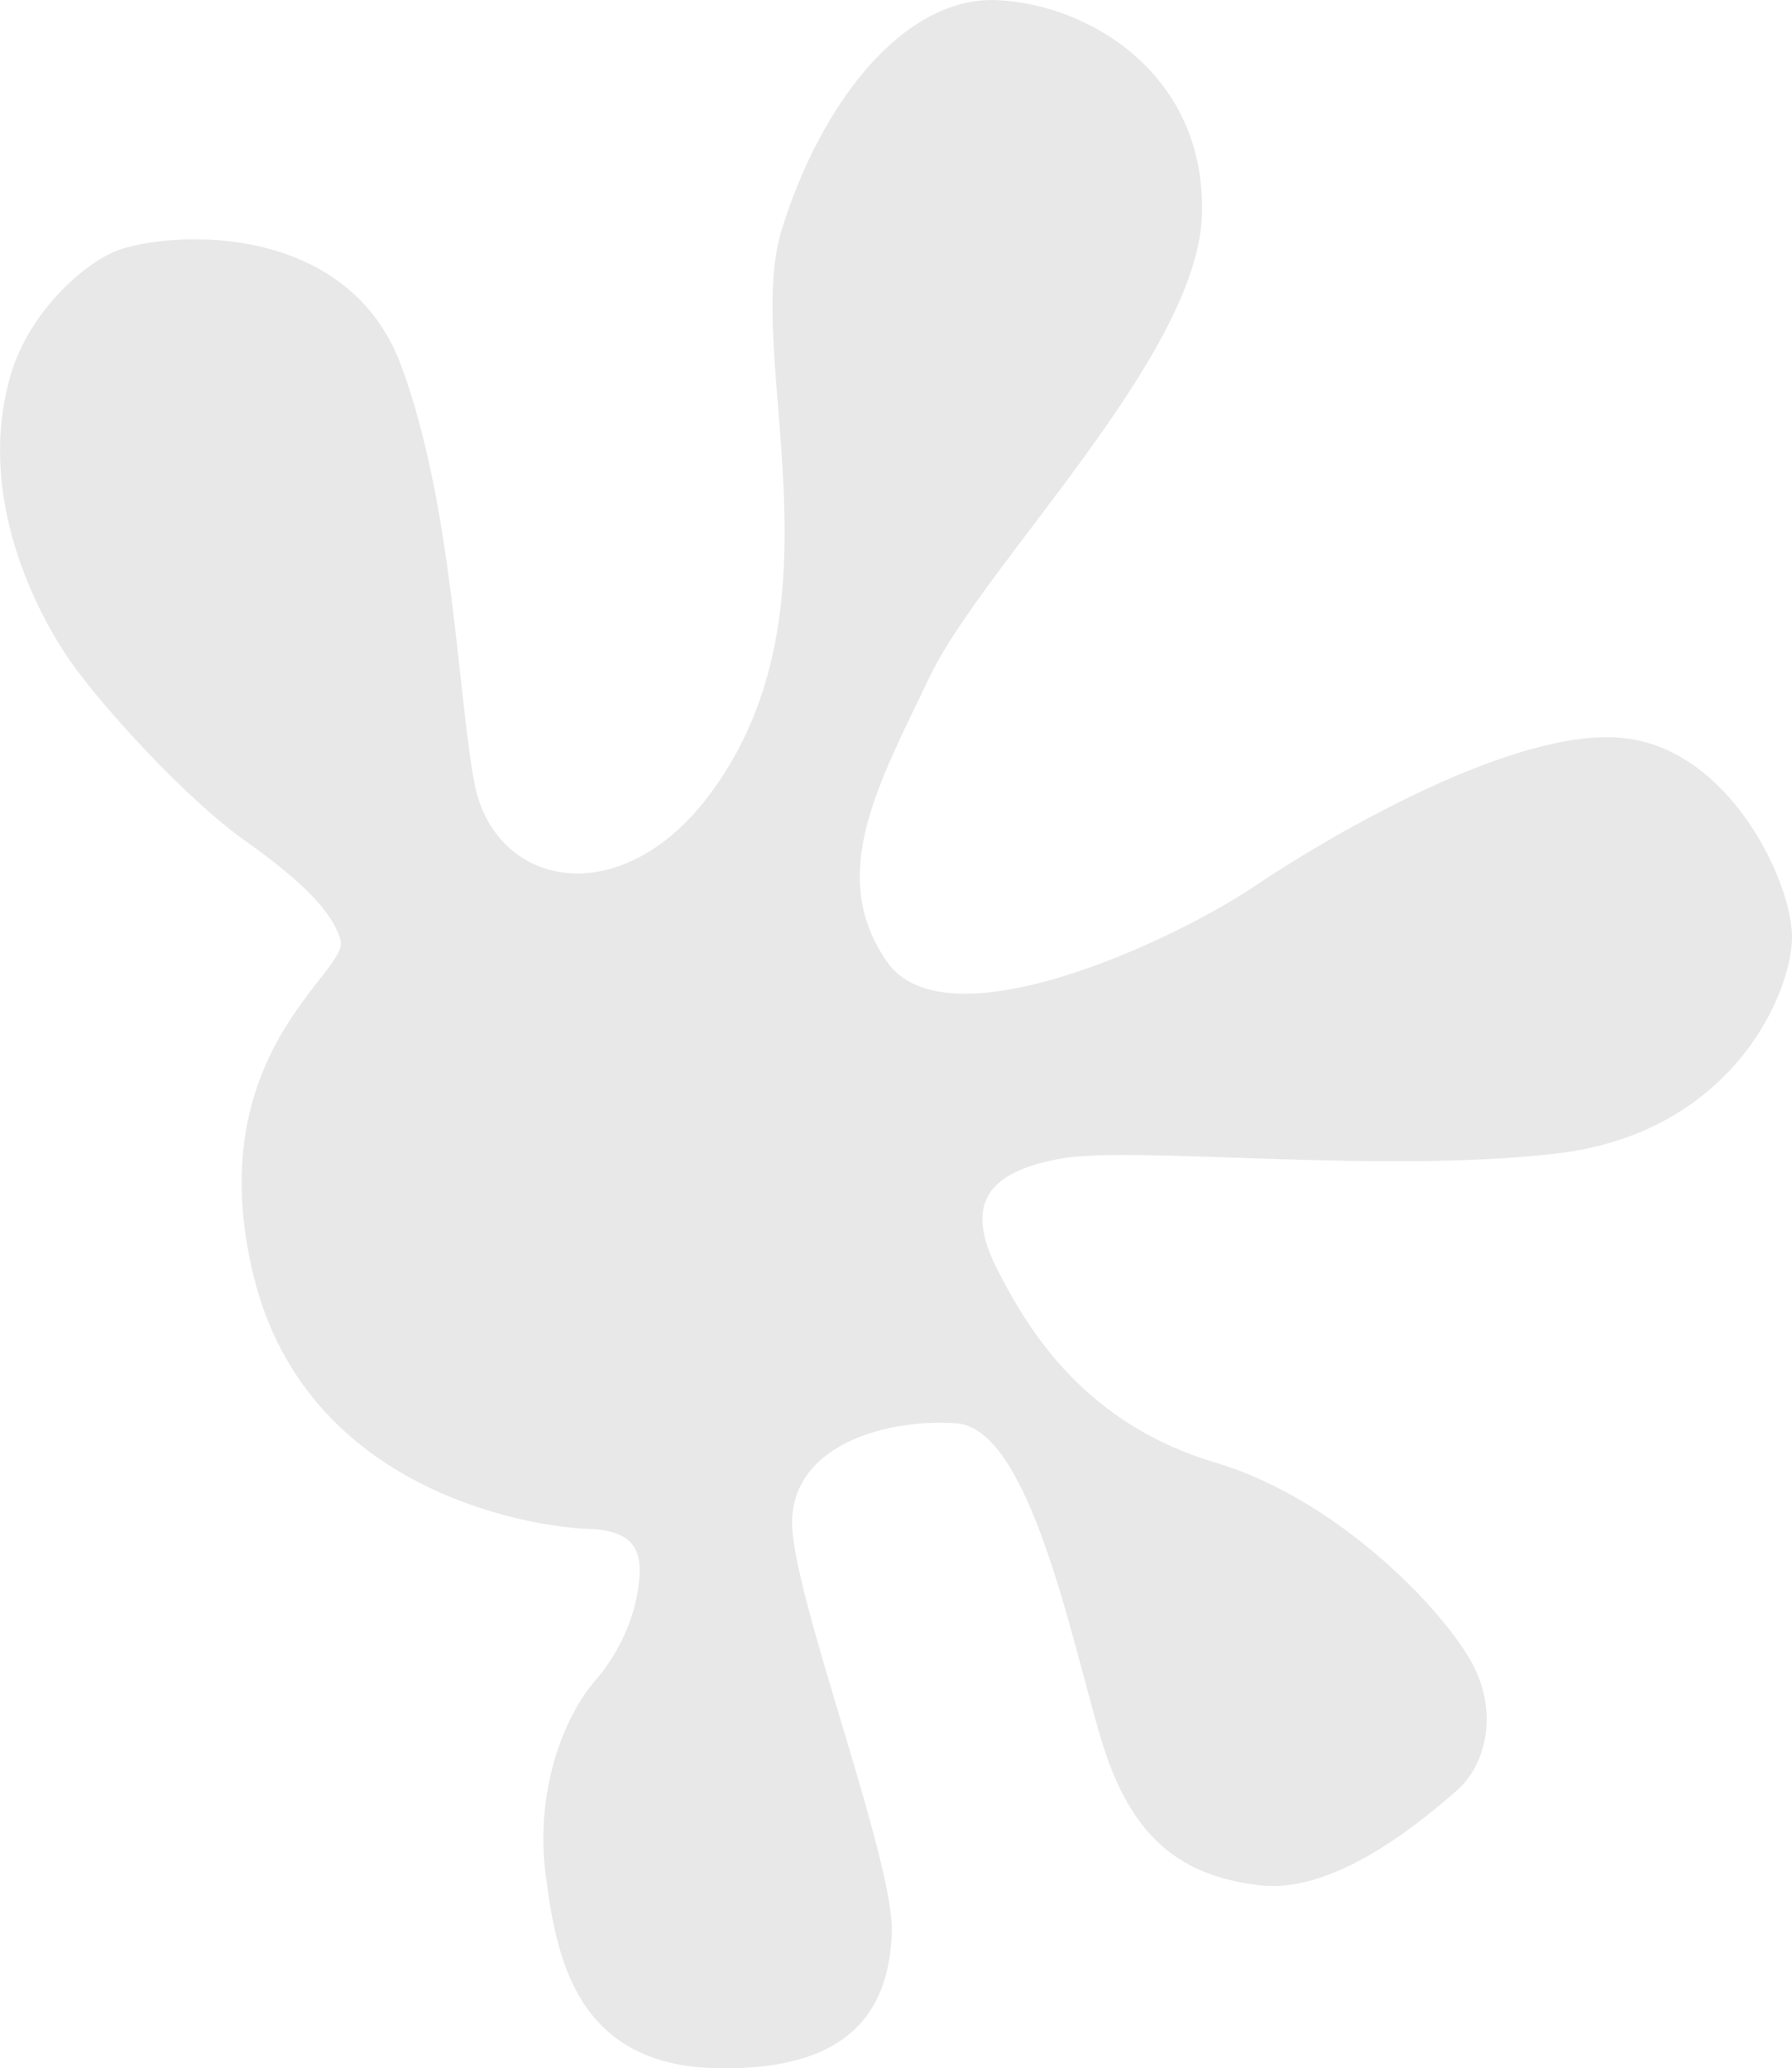 <svg xmlns="http://www.w3.org/2000/svg" id="Ebene_1" data-name="Ebene 1" viewBox="0 0 586.62 677.06"><defs><style>      .cls-1 {        fill: #e8e8e8;      }    </style></defs><path class="cls-1" d="m39.55,81.57c20.49-6.45,74.77-7.44,91.69,37.89,16.92,45.34,18.46,106.81,24.02,136.68,6.43,34.51,48.04,43.31,77.48,3.38,45.35-61.51,10.32-142.77,23.18-184.39C268.76,33.53,296-1.32,326.45.04s68.68,24.7,66.99,70.71-71.39,114.02-88.98,150.55c-17.59,36.54-33.49,65.3-14.21,93.38,19.28,28.08,93.38-6.43,120.1-24.36s86.27-52.44,121.12-48.72,54.81,46.69,55.15,64.62c.34,17.93-18.95,64.62-77.14,71.39-58.19,6.77-138.37-2.71-162.4,1.69-24.02,4.4-31.46,14.89-20.64,36.2s29.43,50.75,71.39,63.27c41.95,12.52,77.14,51.09,84.92,67.33,7.78,16.24,3.04,32.48-6.09,40.26s-38.57,33.83-64.28,30.79c-25.71-3.04-42.29-15.22-52.1-48.38s-23.34-101.16-47.19-102.85-56.33,7.78-53.63,35.86c2.71,28.08,33.49,108.6,32.48,131.27s-11.16,45-57.52,43.98c-46.35-1.01-52.44-37.22-55.82-63.6-3.38-26.39,5.41-50.75,16.24-63.27,10.83-12.52,14.55-27.07,14.55-36.2s-5.07-13.19-17.59-13.53c-12.52-.34-90.67-9.36-108.71-82.44-18.04-73.08,31.13-99.69,28.42-110.07s-15.28-21.35-31.58-32.93c-19.49-13.85-47.37-44.66-57.29-59.09-9.92-14.44-30.74-52.6-19.28-92.7,6.32-22.1,25.78-38.33,36.2-41.61Z"></path></svg>